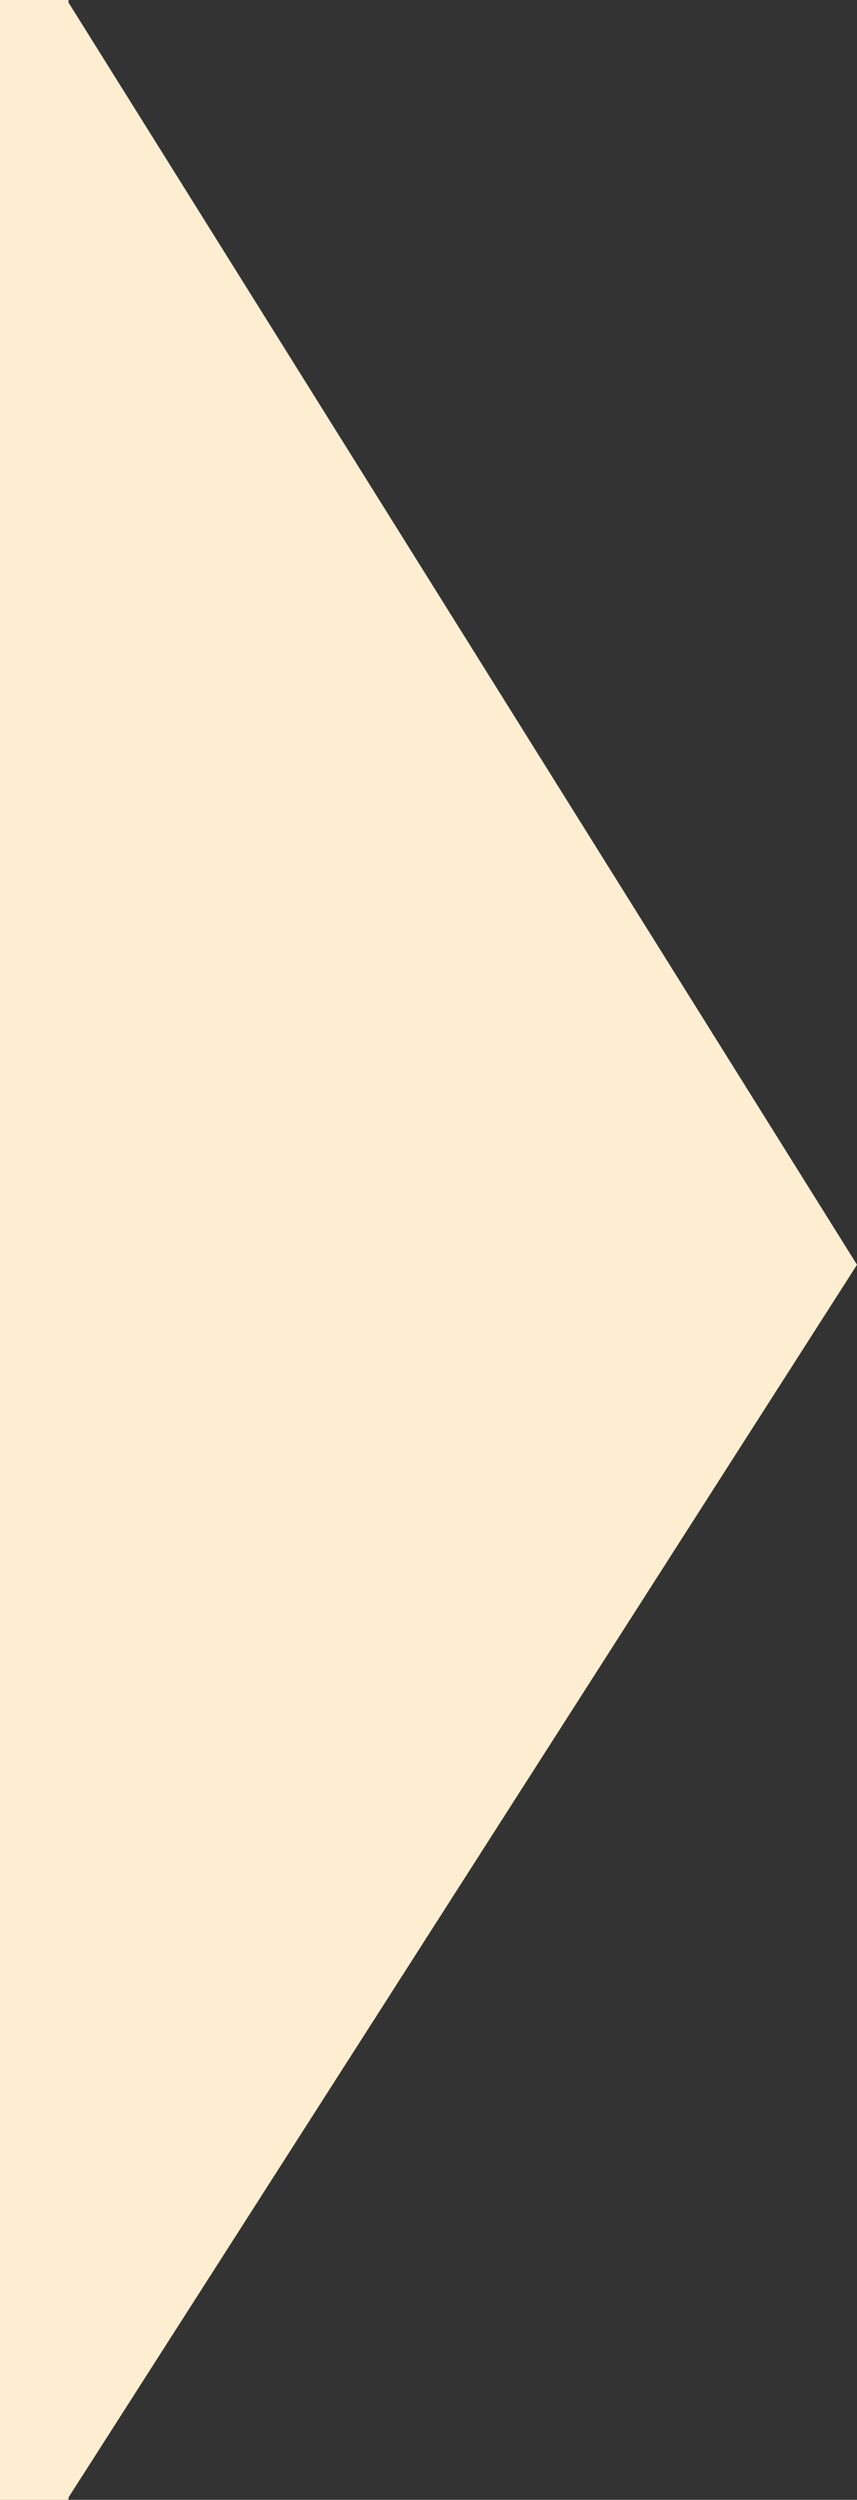 <svg xmlns="http://www.w3.org/2000/svg" width="23.145" height="67.496" style="enable-background:new 0 0 23.145 67.496" xml:space="preserve" preserveAspectRatio="none"><rect width="100%" height="100%" fill="#333333" stroke="none"/><path style="fill:#fdeed2" d="M23.145 34.148 1.85.068V0H0v67.496h1.85v-.065z"/></svg>
